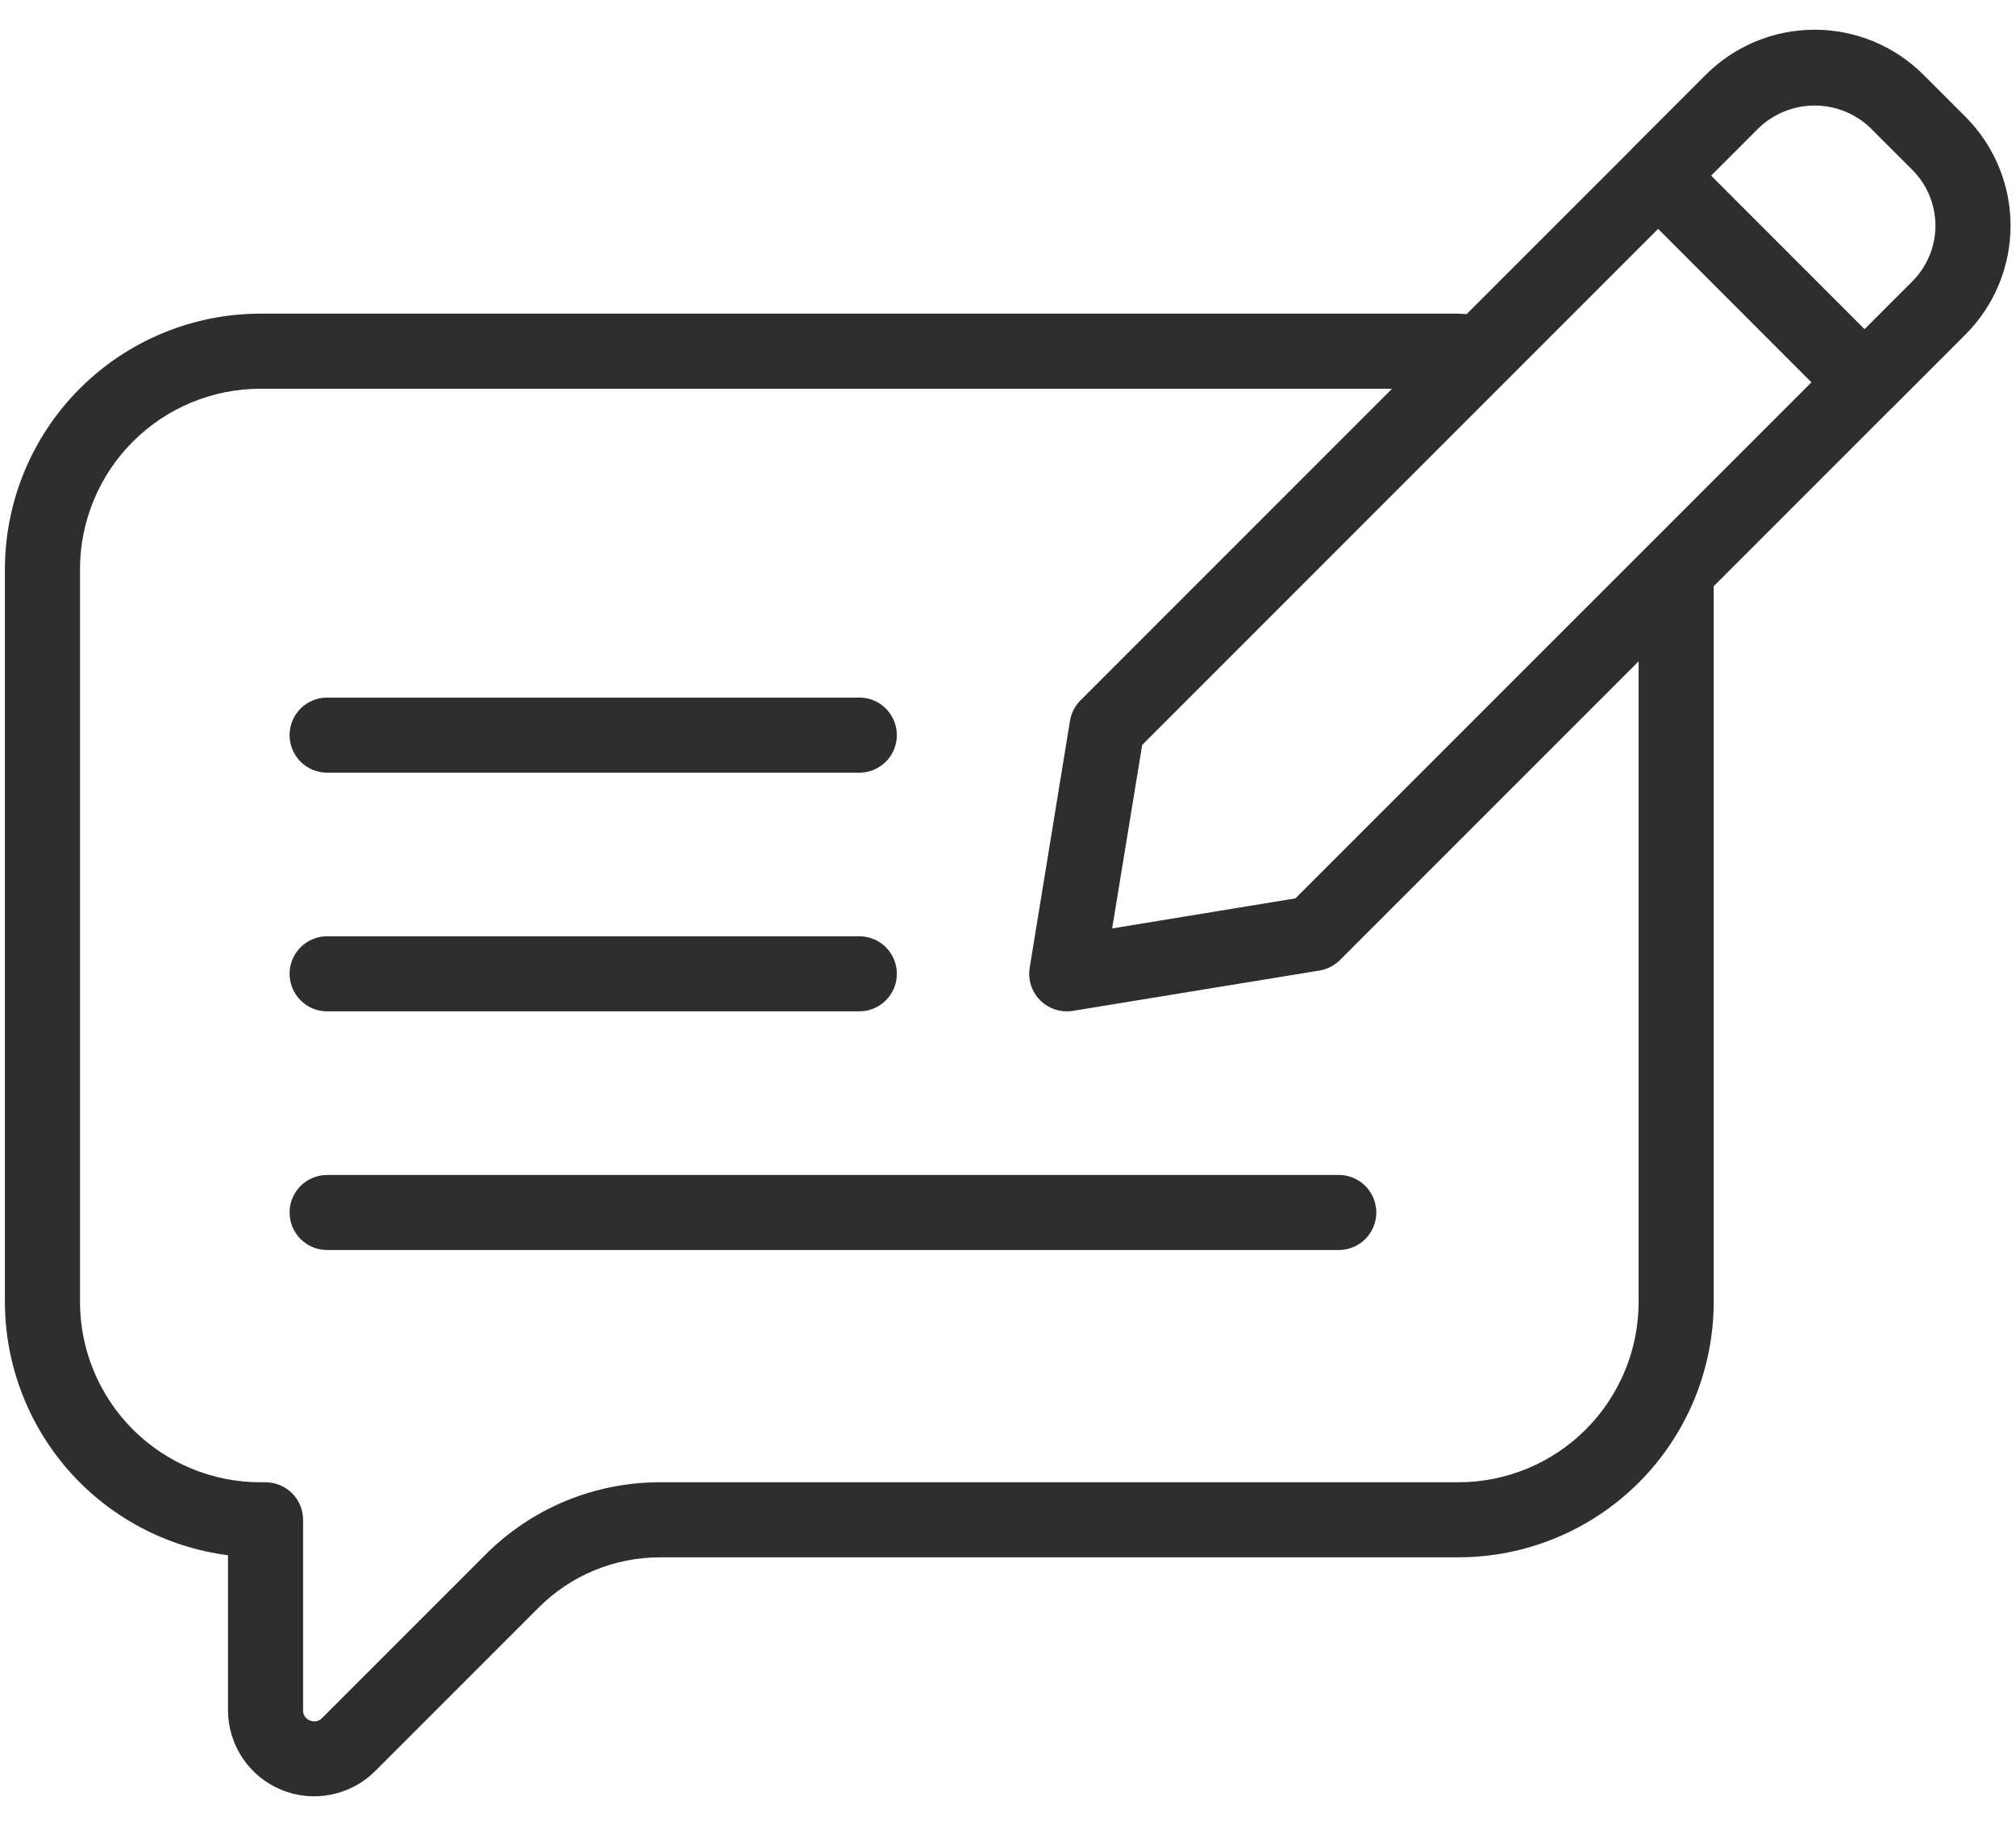 <svg width="53" height="48" viewBox="0 0 53 48" fill="none" xmlns="http://www.w3.org/2000/svg">
<path d="M51.673 3.071L50.565 1.963C49.806 1.206 48.778 0.781 47.706 0.781C46.634 0.781 45.606 1.206 44.847 1.963L42.892 3.919C42.884 3.926 42.879 3.935 42.872 3.943L38.558 8.256C38.485 8.256 38.414 8.244 38.342 8.244H6.845C5.065 8.246 3.357 8.954 2.098 10.213C0.839 11.473 0.131 13.18 0.129 14.961V34.225C0.132 35.857 0.729 37.432 1.808 38.657C2.887 39.881 4.375 40.671 5.994 40.88V44.949C5.994 45.397 6.126 45.836 6.376 46.21C6.625 46.583 6.98 46.874 7.395 47.045C7.81 47.217 8.266 47.261 8.706 47.172C9.146 47.084 9.55 46.867 9.867 46.549L14.153 42.263C14.573 41.841 15.072 41.506 15.622 41.278C16.172 41.05 16.762 40.934 17.357 40.935H38.342C40.121 40.934 41.827 40.226 43.085 38.968C44.343 37.71 45.05 36.004 45.053 34.225V15.409L49.714 10.748H49.717L51.673 8.792C52.431 8.033 52.857 7.004 52.857 5.931C52.857 4.859 52.431 3.83 51.673 3.071ZM43.079 34.225C43.078 35.481 42.578 36.685 41.69 37.574C40.802 38.462 39.598 38.961 38.342 38.962H17.357C16.503 38.96 15.656 39.128 14.866 39.455C14.076 39.783 13.36 40.264 12.757 40.87L8.471 45.156C8.431 45.2 8.379 45.23 8.321 45.242C8.263 45.254 8.203 45.247 8.149 45.223C8.094 45.203 8.046 45.166 8.014 45.117C7.981 45.068 7.965 45.01 7.968 44.951V39.949C7.968 39.687 7.864 39.436 7.679 39.251C7.494 39.066 7.243 38.962 6.981 38.962H6.845C5.589 38.962 4.383 38.463 3.494 37.575C2.605 36.687 2.105 35.482 2.103 34.225V14.961C2.104 13.703 2.604 12.498 3.493 11.608C4.382 10.719 5.588 10.219 6.845 10.218H36.597L28.407 18.408C28.26 18.554 28.163 18.742 28.13 18.946L27.07 25.438C27.047 25.579 27.055 25.724 27.093 25.861C27.132 25.999 27.2 26.127 27.292 26.236C27.385 26.345 27.5 26.432 27.63 26.492C27.76 26.552 27.901 26.584 28.044 26.584C28.097 26.584 28.15 26.579 28.203 26.571L34.688 25.511C34.892 25.477 35.081 25.381 35.227 25.235L43.079 17.383V34.225ZM34.056 23.614L29.238 24.404L30.028 19.581L39.52 10.087L39.644 9.963L43.591 6.016L43.675 6.099L47.622 10.05L34.056 23.614ZM50.277 7.394L49.019 8.652L45.436 5.068L44.985 4.617L46.242 3.36C46.637 2.984 47.161 2.774 47.706 2.774C48.251 2.774 48.775 2.984 49.17 3.36L50.277 4.467C50.664 4.856 50.882 5.382 50.882 5.931C50.882 6.479 50.664 7.005 50.277 7.394Z" fill="black" fill-opacity="0.82"/>
<path d="M8.6 20.31H22.592C22.853 20.31 23.104 20.206 23.289 20.021C23.474 19.836 23.578 19.585 23.578 19.323C23.578 19.061 23.474 18.81 23.289 18.625C23.104 18.44 22.853 18.336 22.592 18.336H8.6C8.338 18.336 8.087 18.44 7.902 18.625C7.717 18.81 7.613 19.061 7.613 19.323C7.613 19.585 7.717 19.836 7.902 20.021C8.087 20.206 8.338 20.31 8.6 20.31ZM8.6 30.884C8.338 30.884 8.087 30.988 7.902 31.173C7.717 31.358 7.613 31.609 7.613 31.87C7.613 32.132 7.717 32.383 7.902 32.568C8.087 32.753 8.338 32.857 8.6 32.857H35.196C35.458 32.857 35.709 32.753 35.894 32.568C36.079 32.383 36.183 32.132 36.183 31.87C36.183 31.609 36.079 31.358 35.894 31.173C35.709 30.988 35.458 30.884 35.196 30.884H8.6ZM8.6 26.584H22.592C22.853 26.584 23.104 26.48 23.289 26.294C23.474 26.109 23.578 25.858 23.578 25.597C23.578 25.335 23.474 25.084 23.289 24.899C23.104 24.714 22.853 24.61 22.592 24.61H8.6C8.338 24.61 8.087 24.714 7.902 24.899C7.717 25.084 7.613 25.335 7.613 25.597C7.613 25.858 7.717 26.109 7.902 26.294C8.087 26.48 8.338 26.584 8.6 26.584Z" fill="black" fill-opacity="0.82"/>
</svg>
